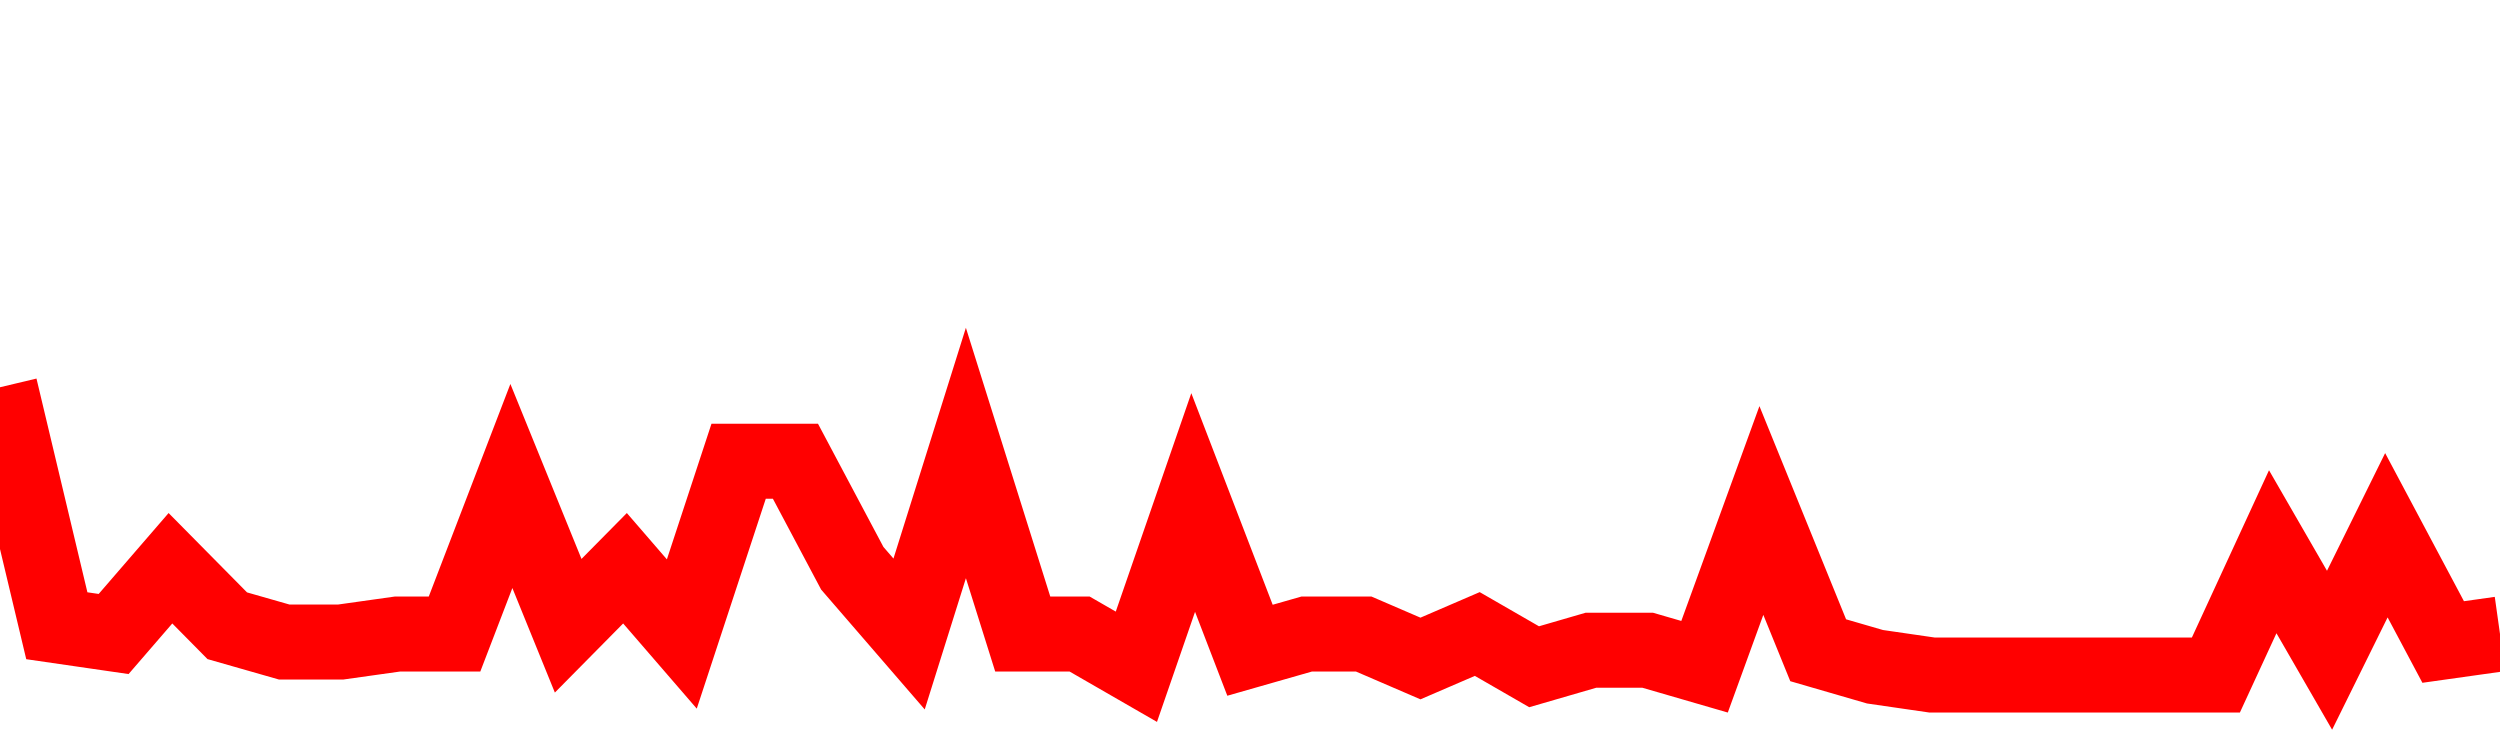 <svg xmlns="http://www.w3.org/2000/svg" xmlns:xlink="http://www.w3.org/1999/xlink" viewBox="0 0 100 30" class="ranking"><path  class="rline" d="M 0 15.49 L 0 15.49 L 2.273 25.03 L 4.545 25.36 L 6.818 22.73 L 9.091 25.03 L 11.364 25.68 L 13.636 25.68 L 15.909 25.36 L 18.182 25.36 L 20.455 19.44 L 22.727 25.03 L 25 22.73 L 27.273 25.36 L 29.545 18.45 L 31.818 18.45 L 34.091 22.73 L 36.364 25.36 L 38.636 18.12 L 40.909 25.36 L 43.182 25.36 L 45.455 26.67 L 47.727 20.1 L 50 26.01 L 52.273 25.36 L 54.545 25.36 L 56.818 26.34 L 59.091 25.36 L 61.364 26.67 L 63.636 26.01 L 65.909 26.01 L 68.182 26.67 L 70.455 20.42 L 72.727 26.01 L 75 26.67 L 77.273 27 L 79.545 27 L 81.818 27 L 84.091 27 L 86.364 27 L 88.636 27 L 90.909 22.07 L 93.182 26.01 L 95.455 21.41 L 97.727 25.68 L 100 25.36" fill="none" stroke-width="3" stroke="red"></path></svg>